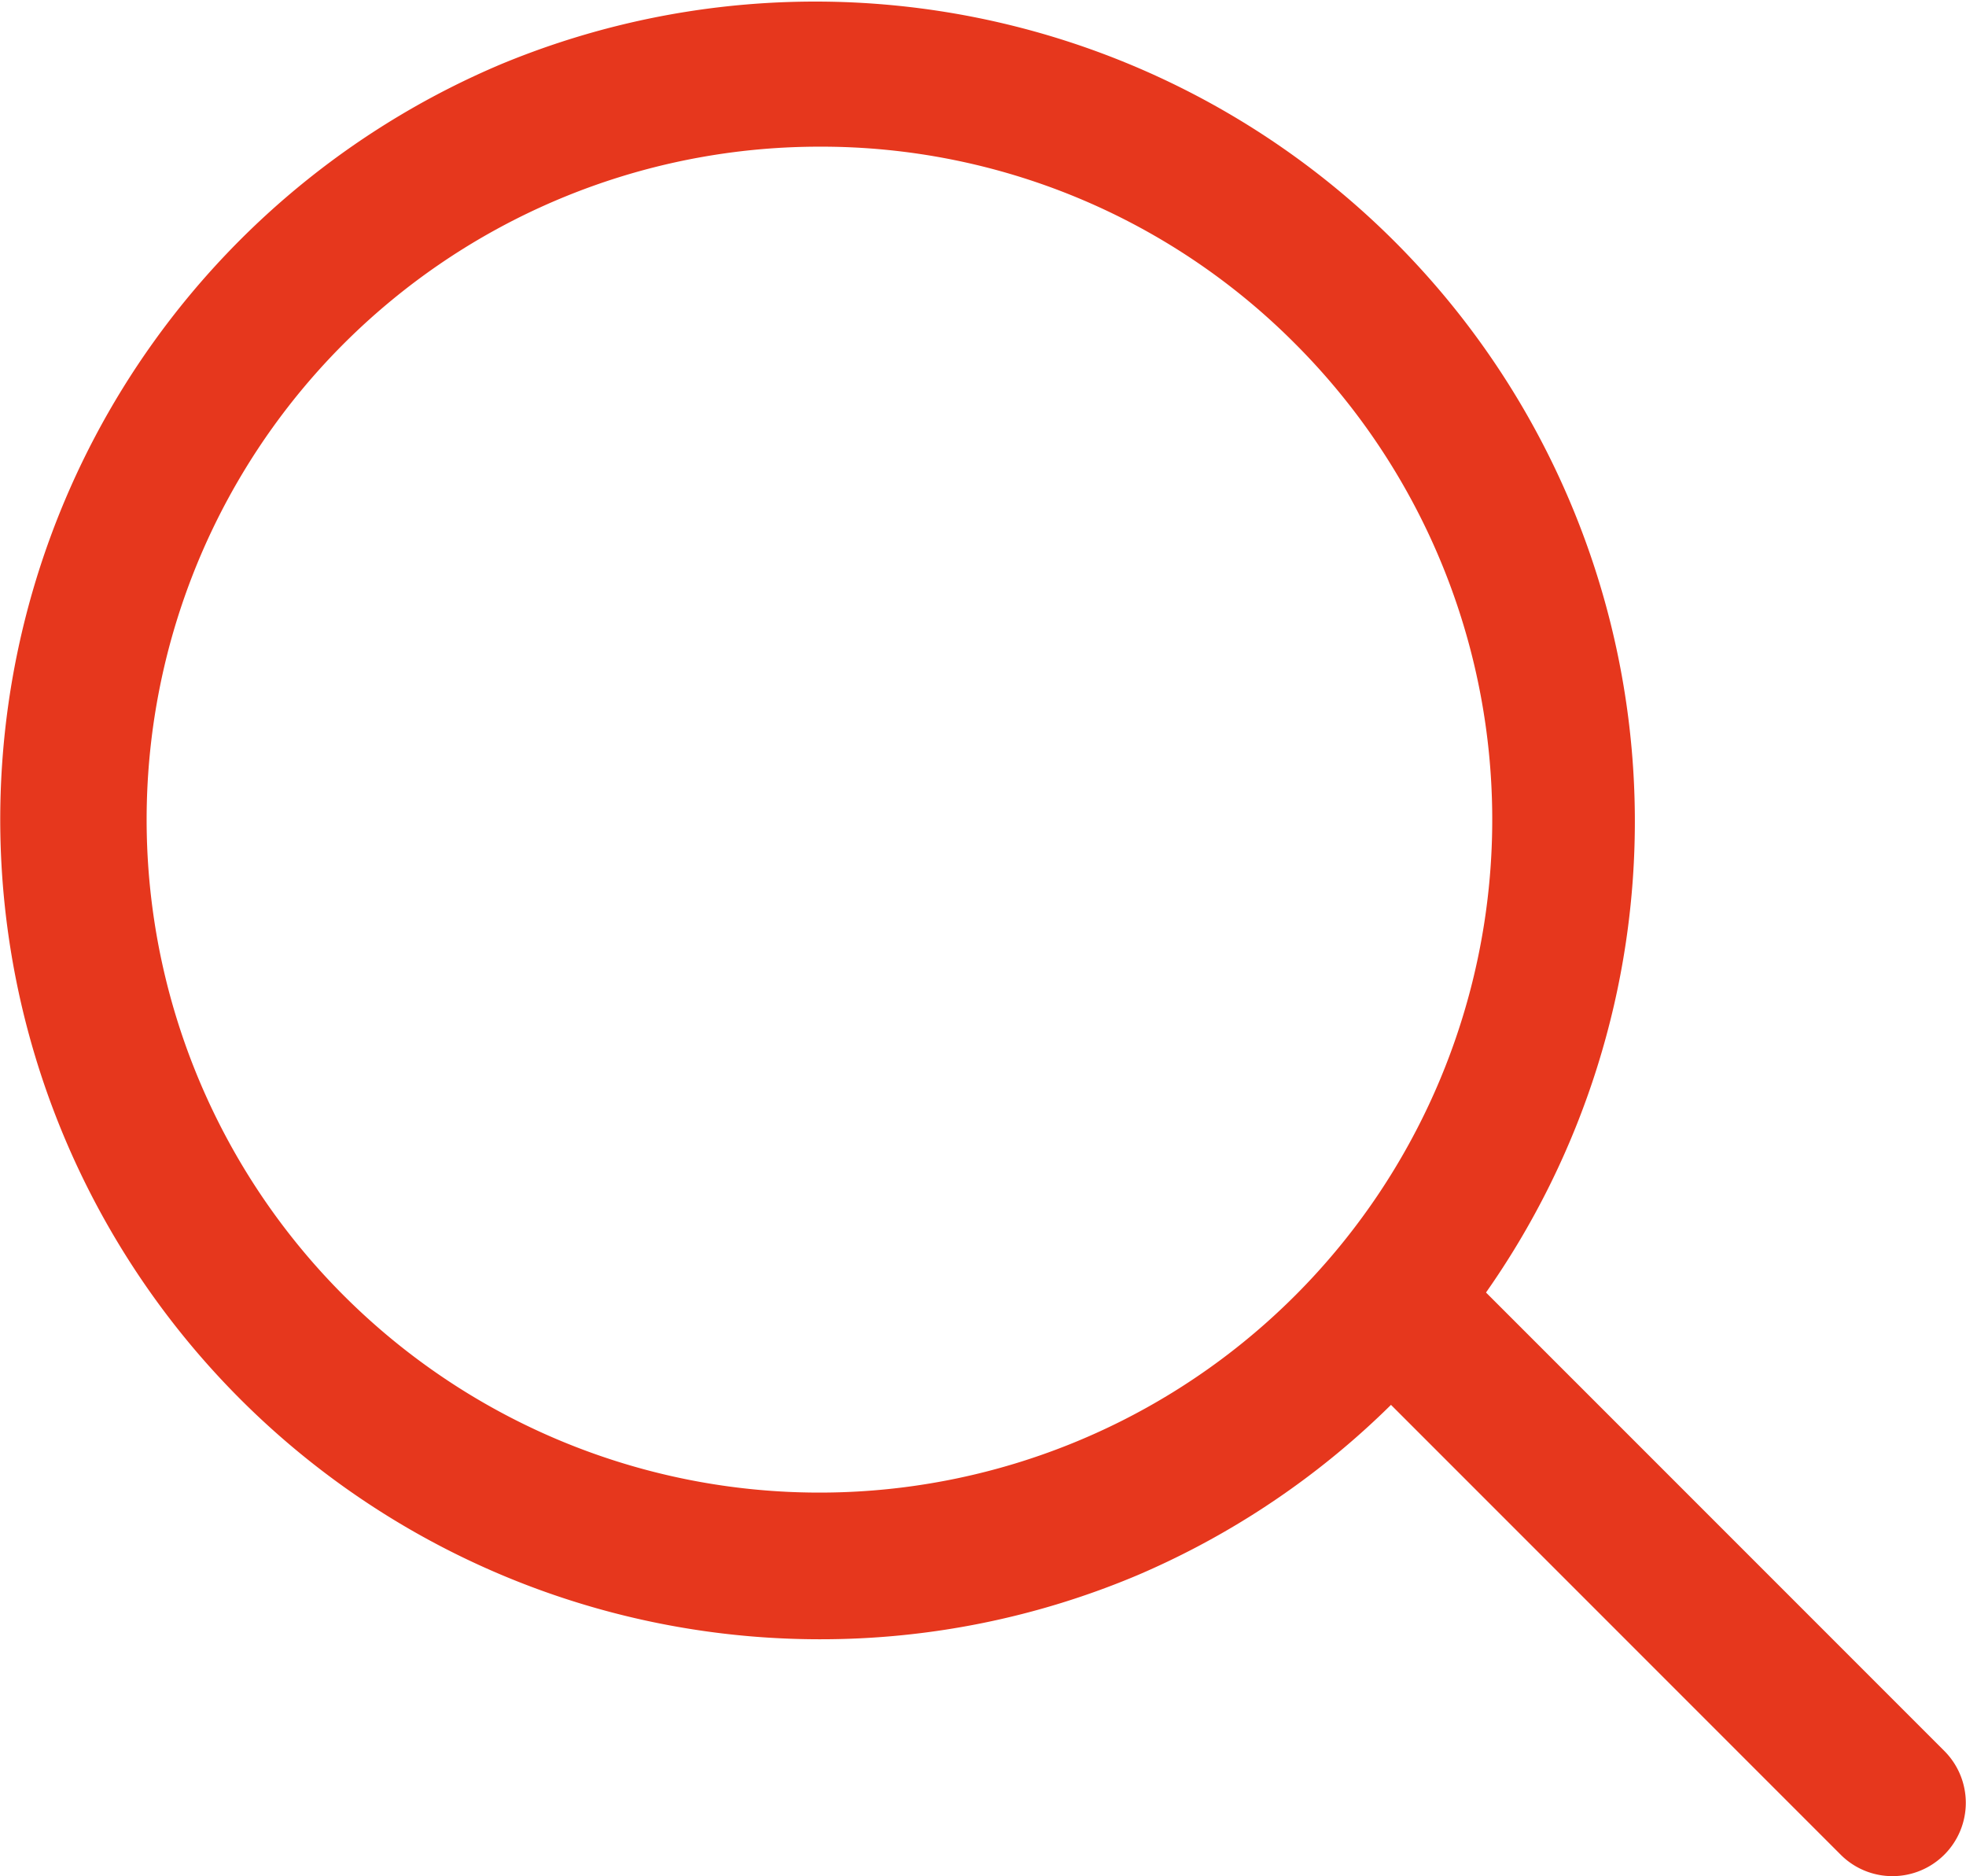 <svg xmlns="http://www.w3.org/2000/svg" width="53.629" height="51.171" viewBox="0 0 53.629 51.171">
  <defs>
    <style>
      .cls-1 {
        fill: #e6371d;
      }
    </style>
  </defs>
  <g id="search" transform="translate(2 2)">
    <path id="パス_129460" data-name="パス 129460" class="cls-1" d="M24.853,47.206a22.358,22.358,0,0,1-8.7-42.949,22.358,22.358,0,0,1,17.4,41.191A22.215,22.215,0,0,1,24.853,47.206Zm0-40.706a18.353,18.353,0,1,0,12.978,5.376A18.233,18.233,0,0,0,24.853,6.5Z" transform="translate(-4.5 -4.5)"/>
    <path id="パス_129461" data-name="パス 129461" class="cls-1" d="M37.9,39.9a1.994,1.994,0,0,1-1.414-.586l-12.93-12.93a2,2,0,0,1,2.828-2.828l12.93,12.93A2,2,0,0,1,37.9,39.9Z" transform="translate(11.724 9.266)"/>
  </g>
</svg>
